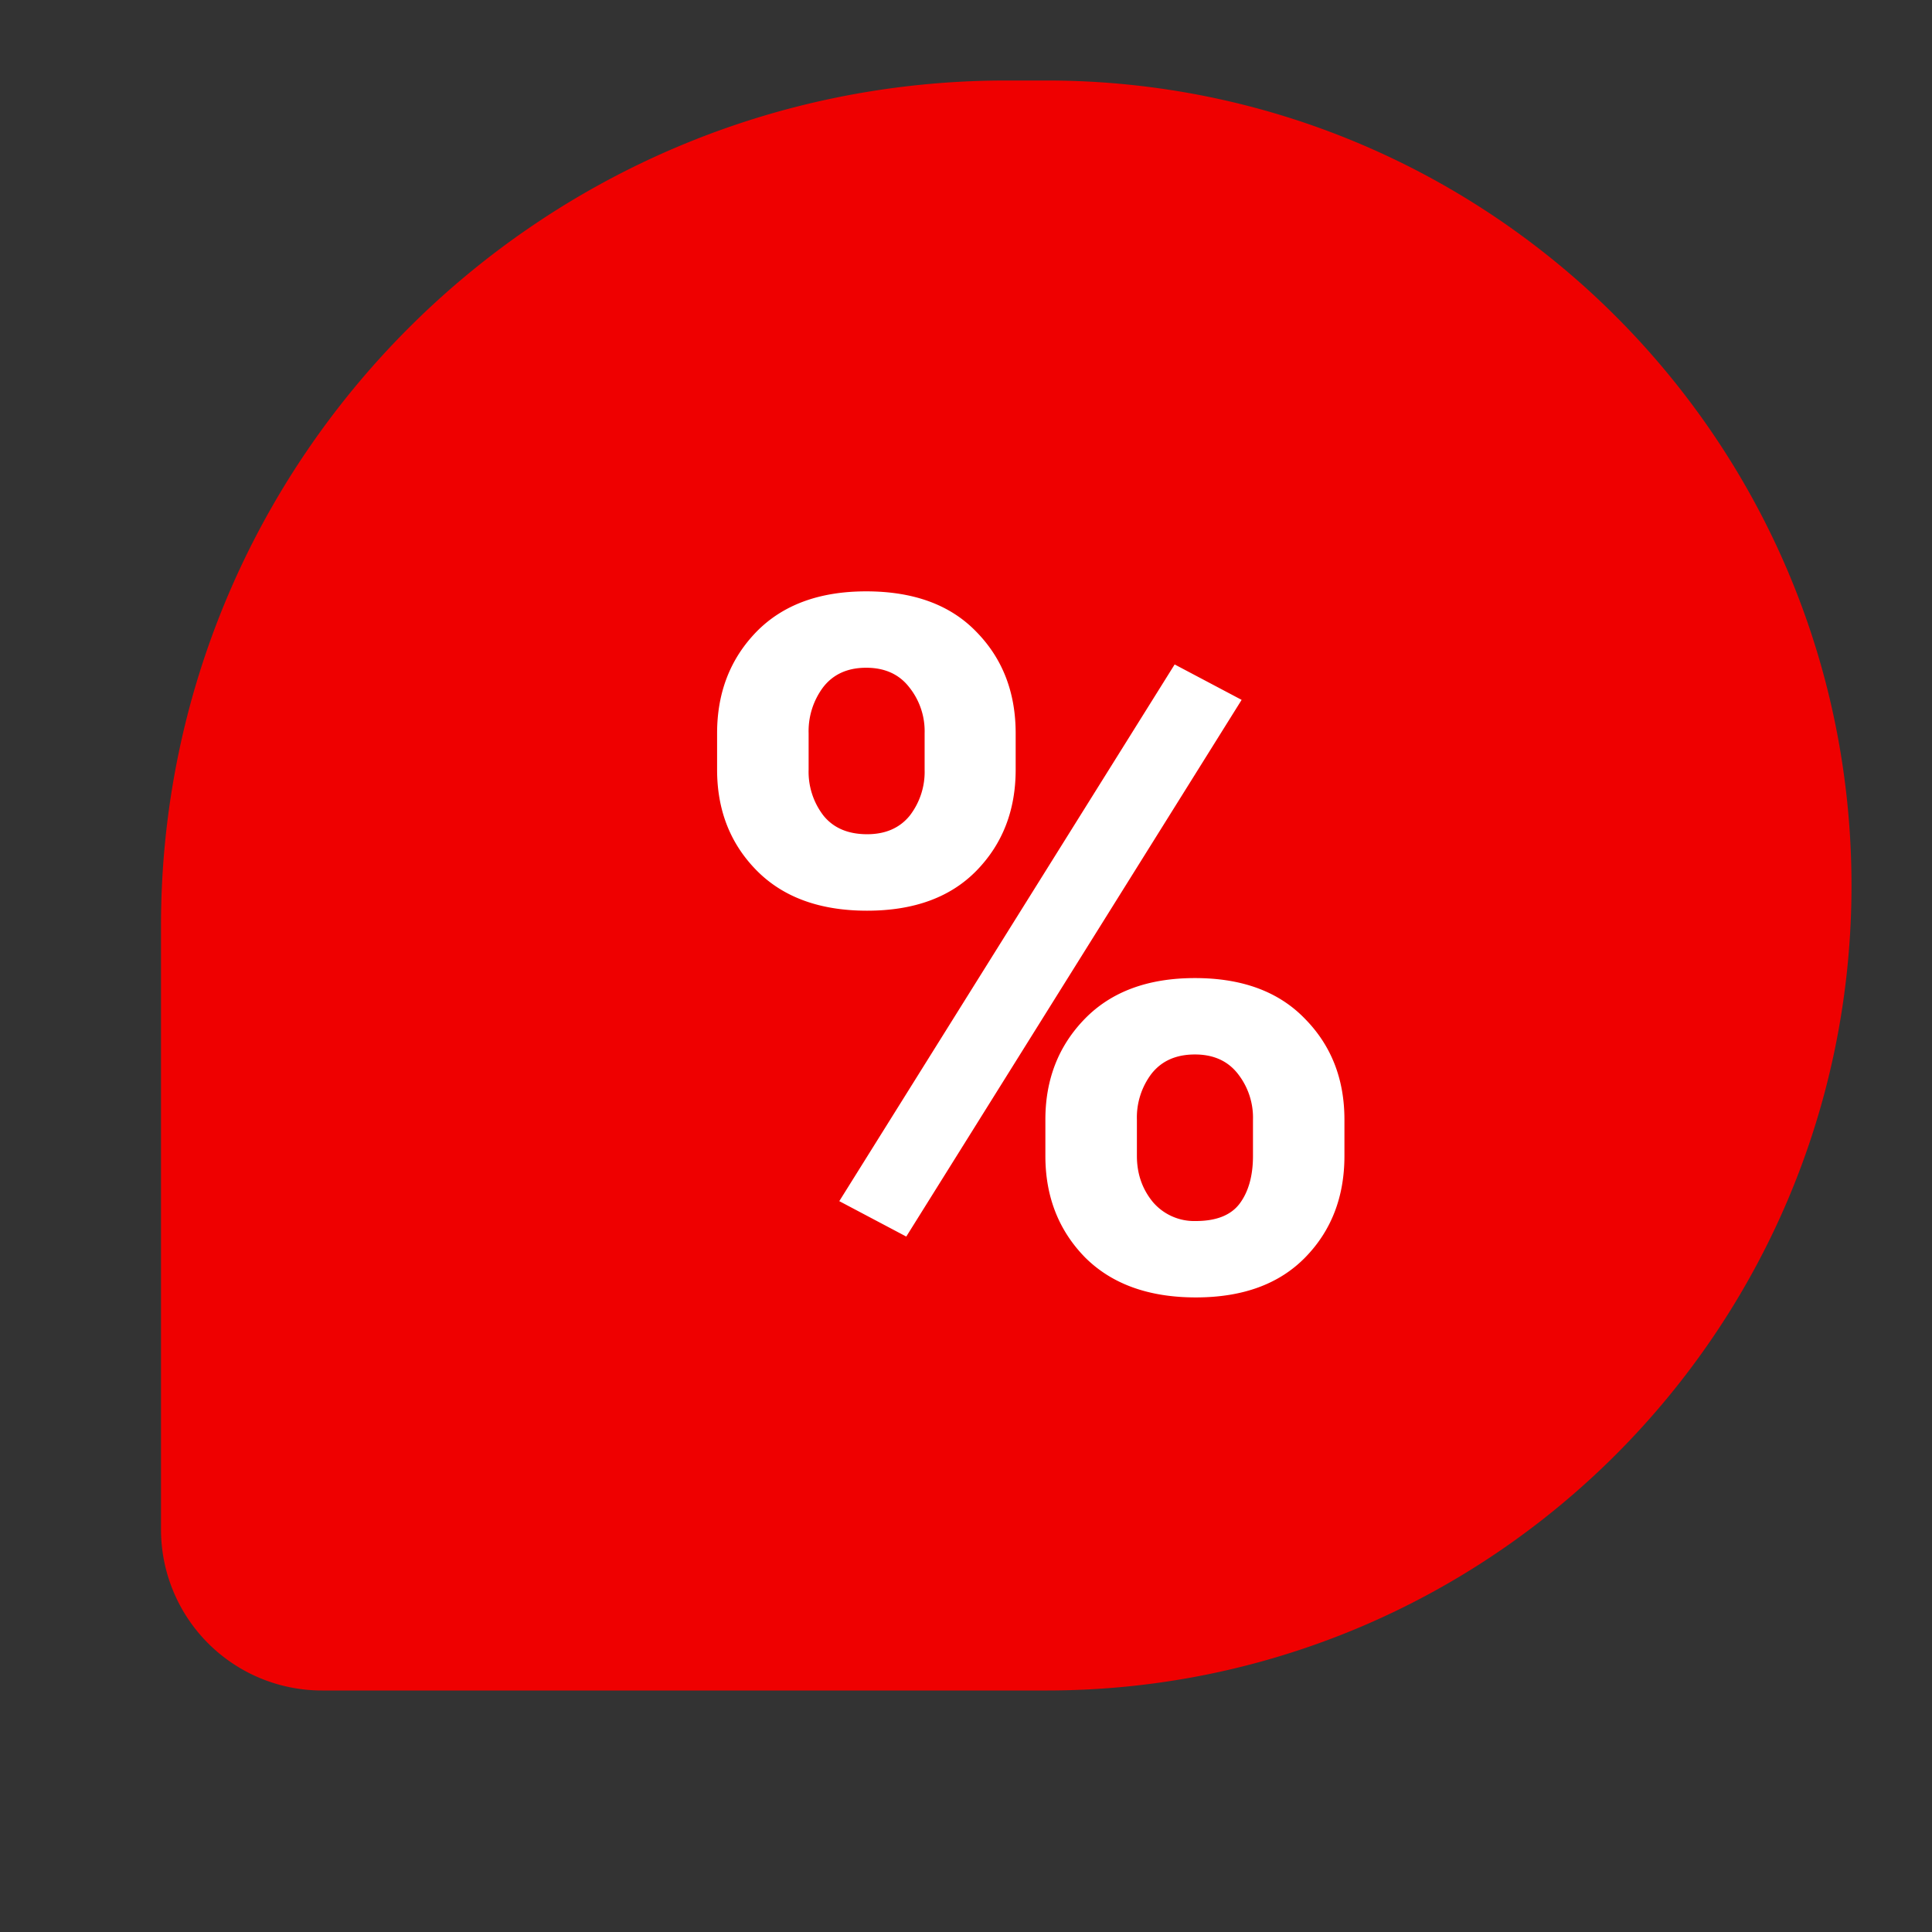 <svg width="24" height="24" fill="none" xmlns="http://www.w3.org/2000/svg">
  <rect width="100%" height="100%" fill="#333333" stroke="none"/>
  <path d="M2 11.5C2 5.701 6.701 1 12.5 1h.5c5.523 0 10 4.477 10 10s-4.477 10-10 10H4a2 2 0 01-2-2v-7.5z" fill="#EF0000"/>
  <path d="M8.908 9.11c0-.505.162-.924.487-1.26.328-.336.783-.504 1.365-.504.59 0 1.047.168 1.37.504.325.332.487.752.487 1.26v.45c0 .505-.162.922-.486 1.255-.324.332-.777.498-1.36.498-.586 0-1.042-.167-1.37-.498-.329-.333-.493-.75-.493-1.254v-.452zm1.137.45a.89.89 0 00.187.575c.125.152.305.228.54.228.226 0 .402-.076.527-.228a.89.89 0 00.187-.574v-.452a.873.873 0 00-.193-.574c-.125-.16-.303-.24-.533-.24-.23 0-.408.08-.533.24a.91.91 0 00-.182.574v.452zm2.941 4.348c0-.5.164-.918.492-1.254.329-.336.784-.504 1.366-.504.586 0 1.04.168 1.365.504.328.332.492.75.492 1.254v.451c0 .508-.162.928-.486 1.26-.324.332-.777.498-1.36.498-.585 0-1.045-.166-1.377-.498-.328-.336-.492-.756-.492-1.26v-.45zm1.137.451c0 .223.067.414.2.575a.675.675 0 00.532.234c.254 0 .436-.072.545-.217.11-.148.165-.346.165-.592v-.45a.881.881 0 00-.188-.57c-.125-.16-.303-.24-.533-.24-.235 0-.414.08-.54.24a.9.9 0 00-.181.57v.45zm-2.865 1.002l-.832-.44 4.166-6.667.832.44-4.166 6.667z" fill="#fff"/>
</svg>
